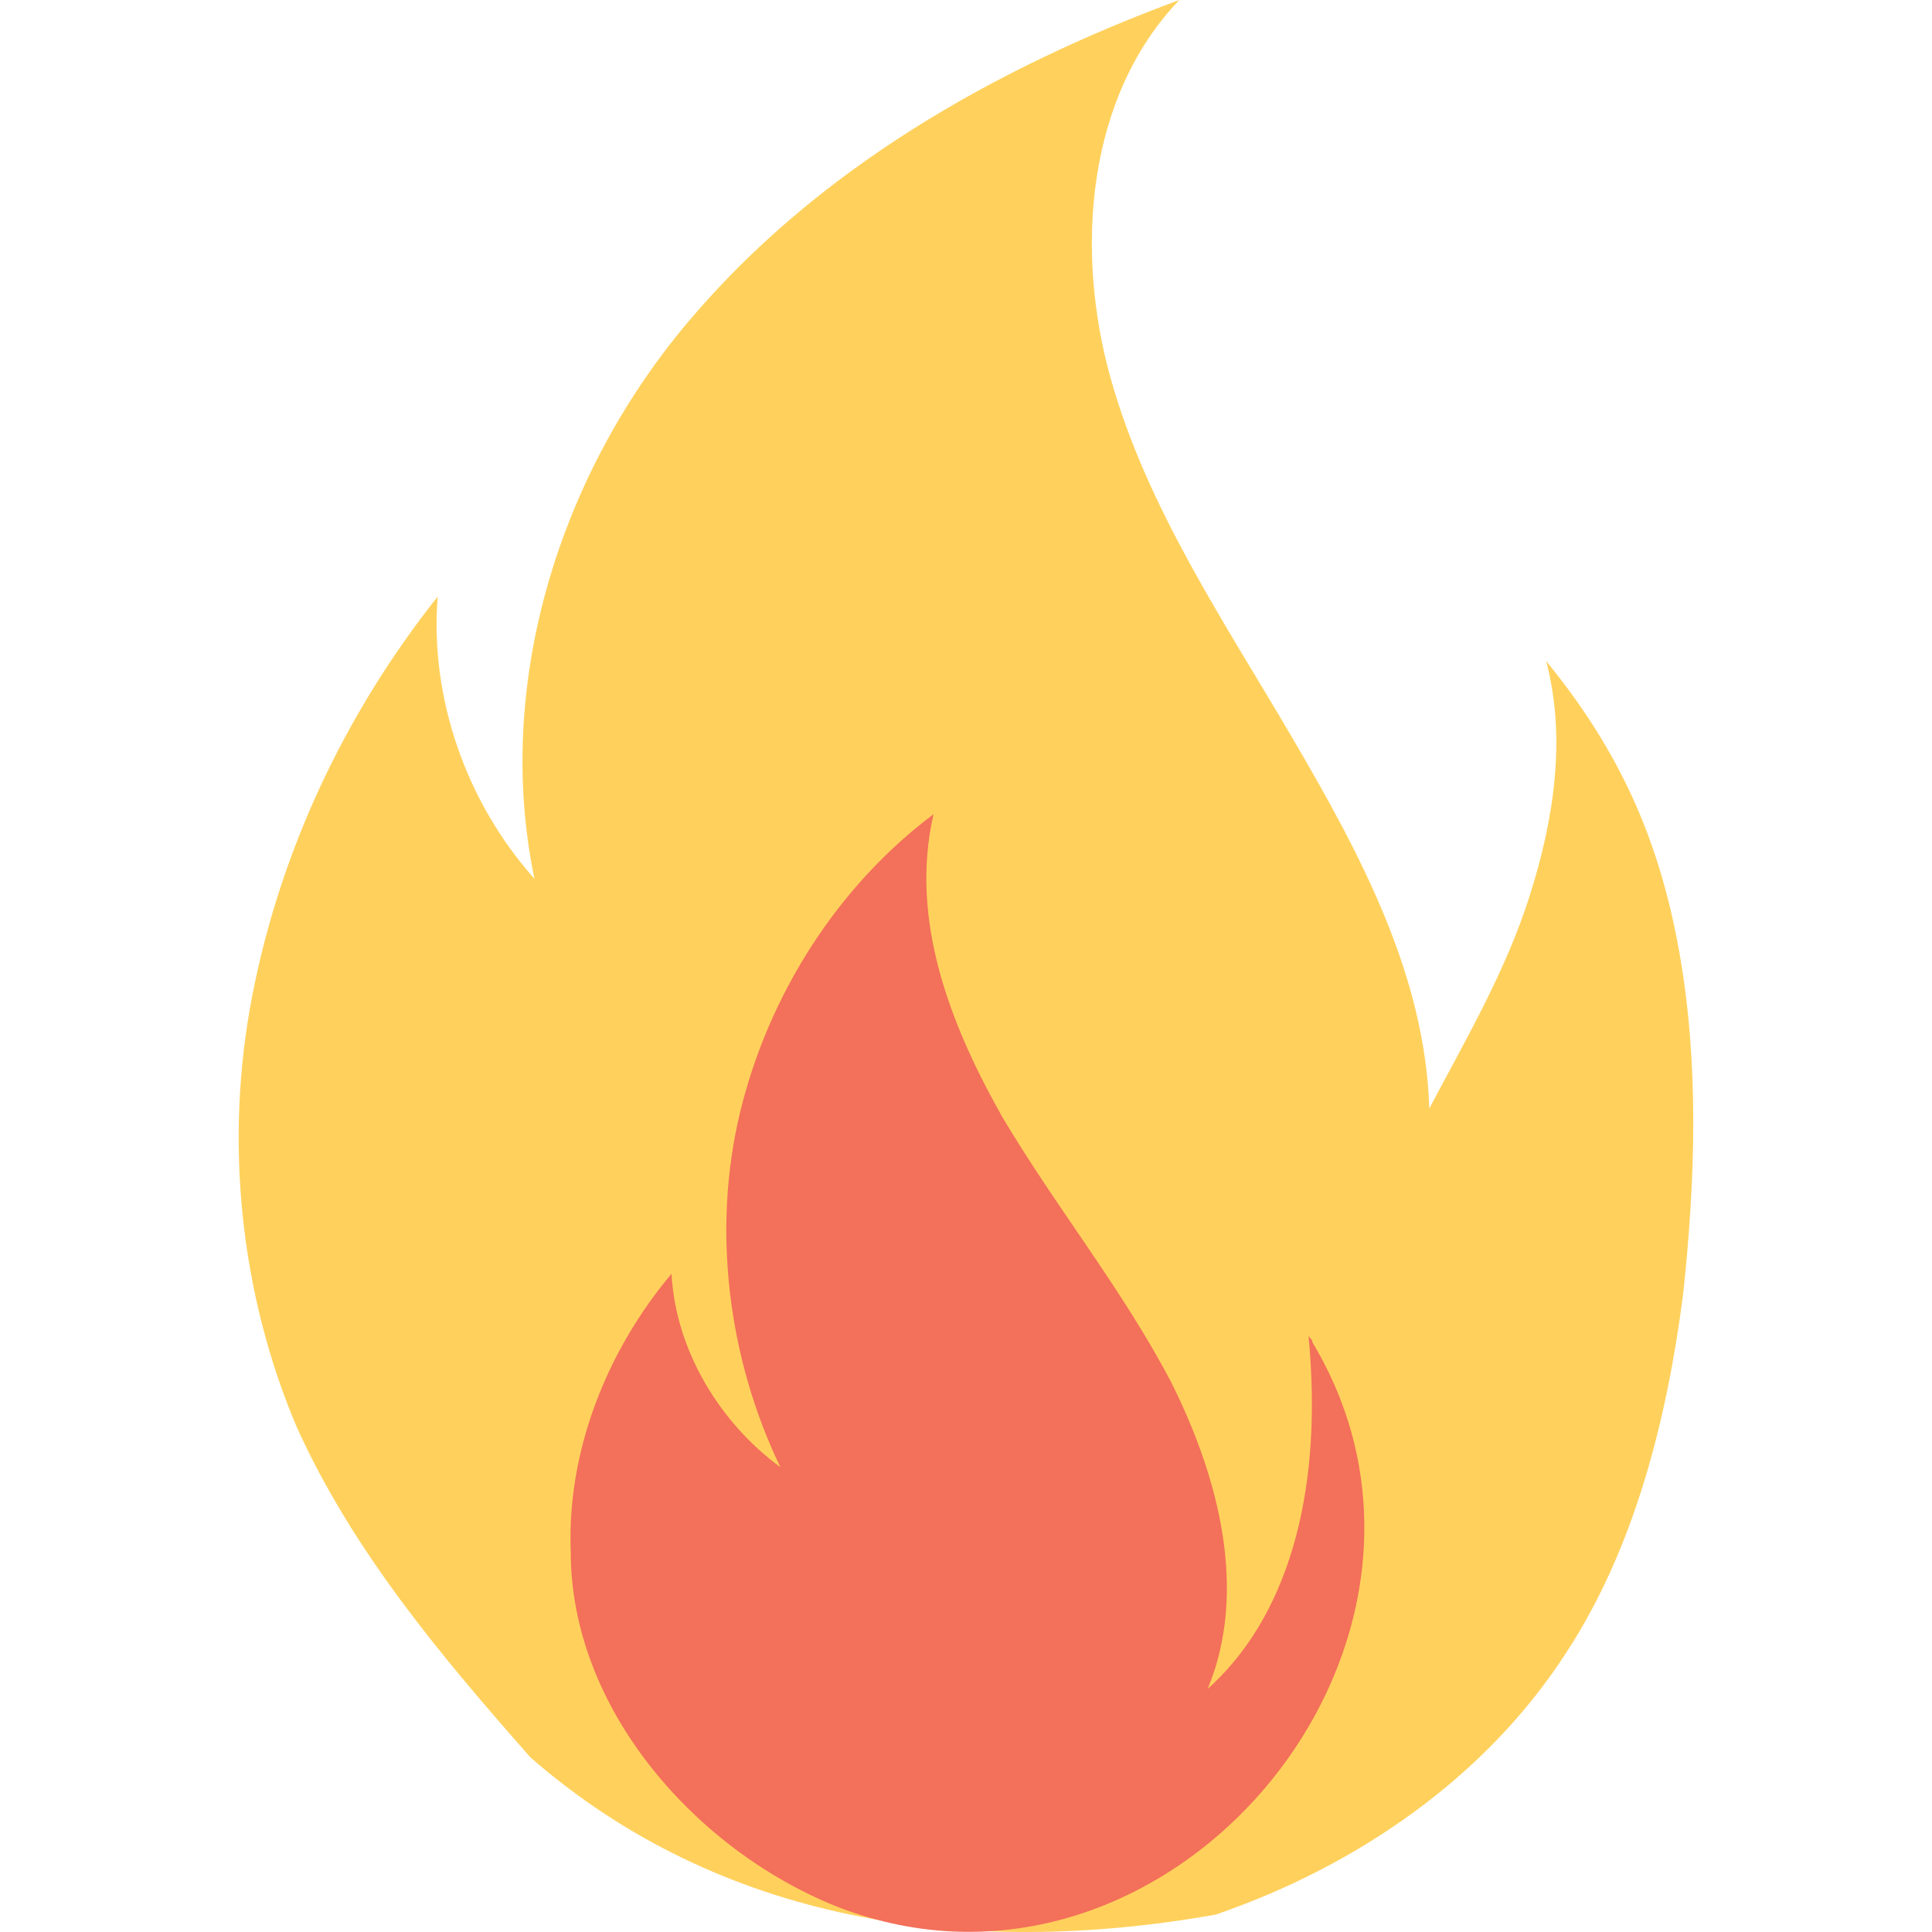<svg width="24" height="24" viewBox="0 0 24 24" fill="none" xmlns="http://www.w3.org/2000/svg">
<path d="M6.589 21.831C5.487 20.579 4.386 19.277 3.685 17.725C2.984 16.073 2.783 14.17 3.134 12.368C3.484 10.565 4.285 8.863 5.437 7.411C5.337 8.662 5.788 9.964 6.639 10.916C6.138 8.512 6.939 5.908 8.542 4.006C10.144 2.103 12.347 0.851 14.65 0C13.499 1.202 13.348 3.104 13.799 4.707C14.25 6.309 15.201 7.711 16.052 9.163C16.903 10.615 17.705 12.117 17.755 13.77C18.205 12.918 18.706 12.067 19.006 11.116C19.307 10.165 19.457 9.163 19.207 8.212C20.108 9.313 20.609 10.415 20.859 11.817C21.11 13.219 21.059 14.671 20.909 16.073C20.709 17.625 20.308 19.227 19.457 20.529C18.456 22.081 16.853 23.183 15.101 23.784C11.996 24.335 8.942 23.884 6.589 21.831Z" fill="#FFD15C"/>
<path d="M10.395 23.684C14.501 25.286 18.557 20.429 16.303 16.674C16.303 16.624 16.253 16.624 16.253 16.574C16.454 18.627 15.953 20.129 15.002 20.98C15.502 19.778 15.152 18.376 14.551 17.175C13.95 16.023 13.099 14.972 12.448 13.87C11.797 12.718 11.296 11.416 11.597 10.114C10.395 11.016 9.544 12.368 9.193 13.82C8.843 15.272 9.043 16.874 9.694 18.226C8.943 17.675 8.392 16.774 8.342 15.823C7.541 16.774 7.04 18.026 7.09 19.278C7.09 21.23 8.643 22.983 10.395 23.684Z" fill="#F3705A"/>
</svg>
